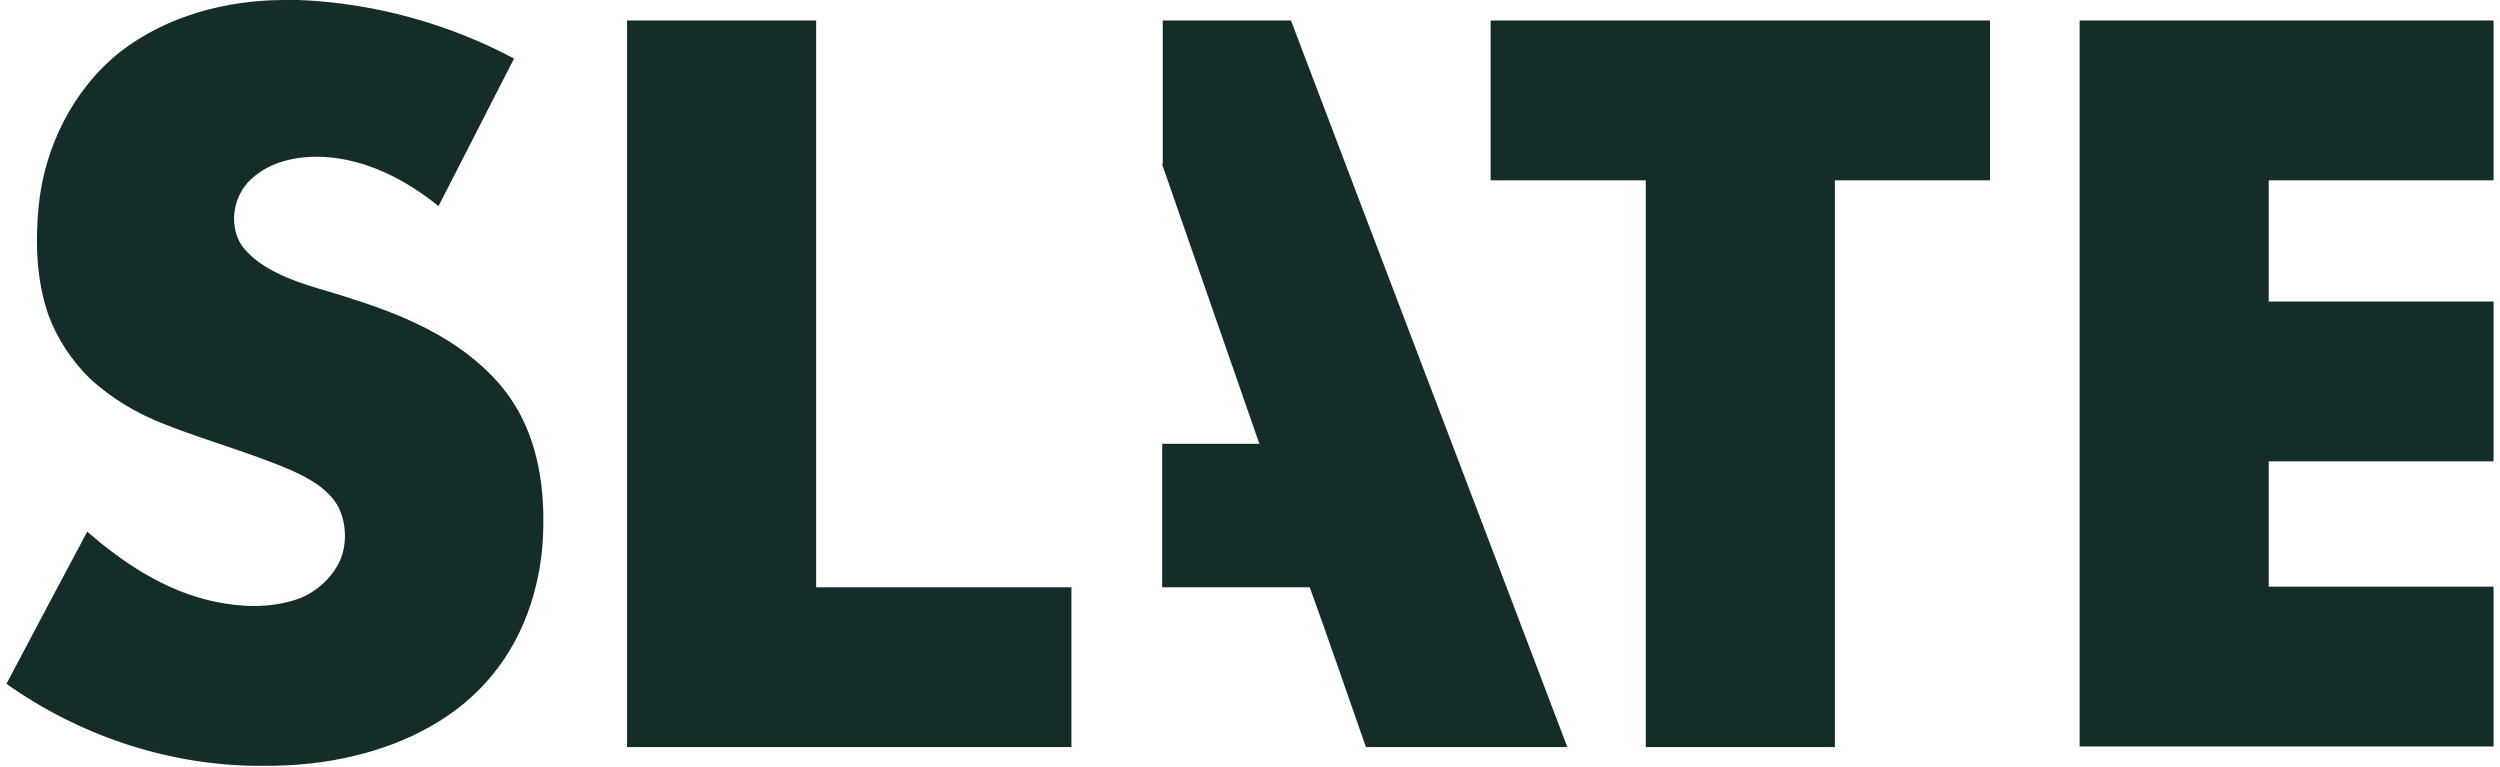<svg viewBox="0 0 427 131" version="1.1" xmlns="http://www.w3.org/2000/svg">
  <defs>
    <style>
      .cls-1 {
        fill: #152d2a;
      }
    </style>
  </defs>
  
  <g>
    <g id="Calque_1">
      <g>
        <path d="M48.6,0h2.4c12.8.5,25.5,4,36.8,10-4.3,8.4-8.6,16.8-12.9,25.2-5.6-4.5-12.3-8-19.6-8.4-4.4-.2-9.1.7-12.4,3.8-3,2.7-3.9,7.7-1.7,11.2,1.7,2.4,4.3,4,6.9,5.2,3.9,1.8,8.1,2.7,12.2,4.1,5.7,1.8,11.3,4,16.4,7.2,4.1,2.6,7.9,5.9,10.6,9.9,4.2,6.2,5.6,13.8,5.5,21.2,0,9.3-2.8,18.8-8.8,26-5.9,7.2-14.6,11.6-23.5,13.7-4.9,1.2-10,1.7-15,1.7h-2.4c-15-.3-29.7-5.3-42-14h0c4.6-8.7,9.2-17.4,13.8-26,6.2,5.4,13.3,10.1,21.5,11.9,4.6,1,9.4,1.2,13.9-.2,3.3-1,6.2-3.5,7.7-6.6,1.3-2.9,1.2-6.4-.2-9.3-1.7-3.1-5-4.9-8.1-6.3-7-3-14.4-5-21.5-7.8-4.7-1.8-9.1-4.4-12.8-7.8-3.1-3-5.6-6.8-7.1-10.8-2.1-6-2.3-12.5-1.7-18.7,1-10.1,5.9-20,14-26.4C28.5,2.7,38.7,0,48.6,0Z" class="cls-1"></path>
        <path d="M107.1,127.6c0-41.4,0-82.7,0-124.1,10.8,0,21.5,0,32.3,0,0,32.3,0,64.5,0,96.8,14.5,0,29.1,0,43.6,0v27.3c-25.3,0-50.6,0-75.9,0Z" class="cls-1"></path>
        <path d="M198.6,28c0-8.2,0-16.3,0-24.5,7.3,0,14.6,0,21.9,0,15.7,41.4,31.5,82.7,47.2,124.1-11.5,0-22.9,0-34.4,0-3.2-9.1-6.3-18.2-9.6-27.3-8.4,0-16.8,0-25.2,0,0-8.2,0-16.4,0-24.5,5.5,0,11.1,0,16.6,0-5.5-15.9-11.1-31.8-16.6-47.7Z" class="cls-1"></path>
        <path d="M254.6,3.5c28.4,0,56.9,0,85.3,0,0,9.1,0,18.2,0,27.3-8.8,0-17.7,0-26.5,0,0,32.3,0,64.5,0,96.8-10.8,0-21.5,0-32.3,0,0-32.3,0-64.5,0-96.8-8.8,0-17.7,0-26.5,0,0-9.1,0-18.2,0-27.3Z" class="cls-1"></path>
        <path d="M355.2,3.5c23.6,0,47.1,0,70.7,0v27.3c-12.8,0-25.6,0-38.4,0,0,6.9,0,13.8,0,20.7,12.8,0,25.6,0,38.4,0v27.3c-12.8,0-25.6,0-38.4,0,0,7.1,0,14.2,0,21.4,12.8,0,25.6,0,38.4,0v27.3c-23.6,0-47.1,0-70.7,0,0-41.4,0-82.7,0-124.1Z" class="cls-1"></path>
      </g>
    </g>
  </g>
</svg>